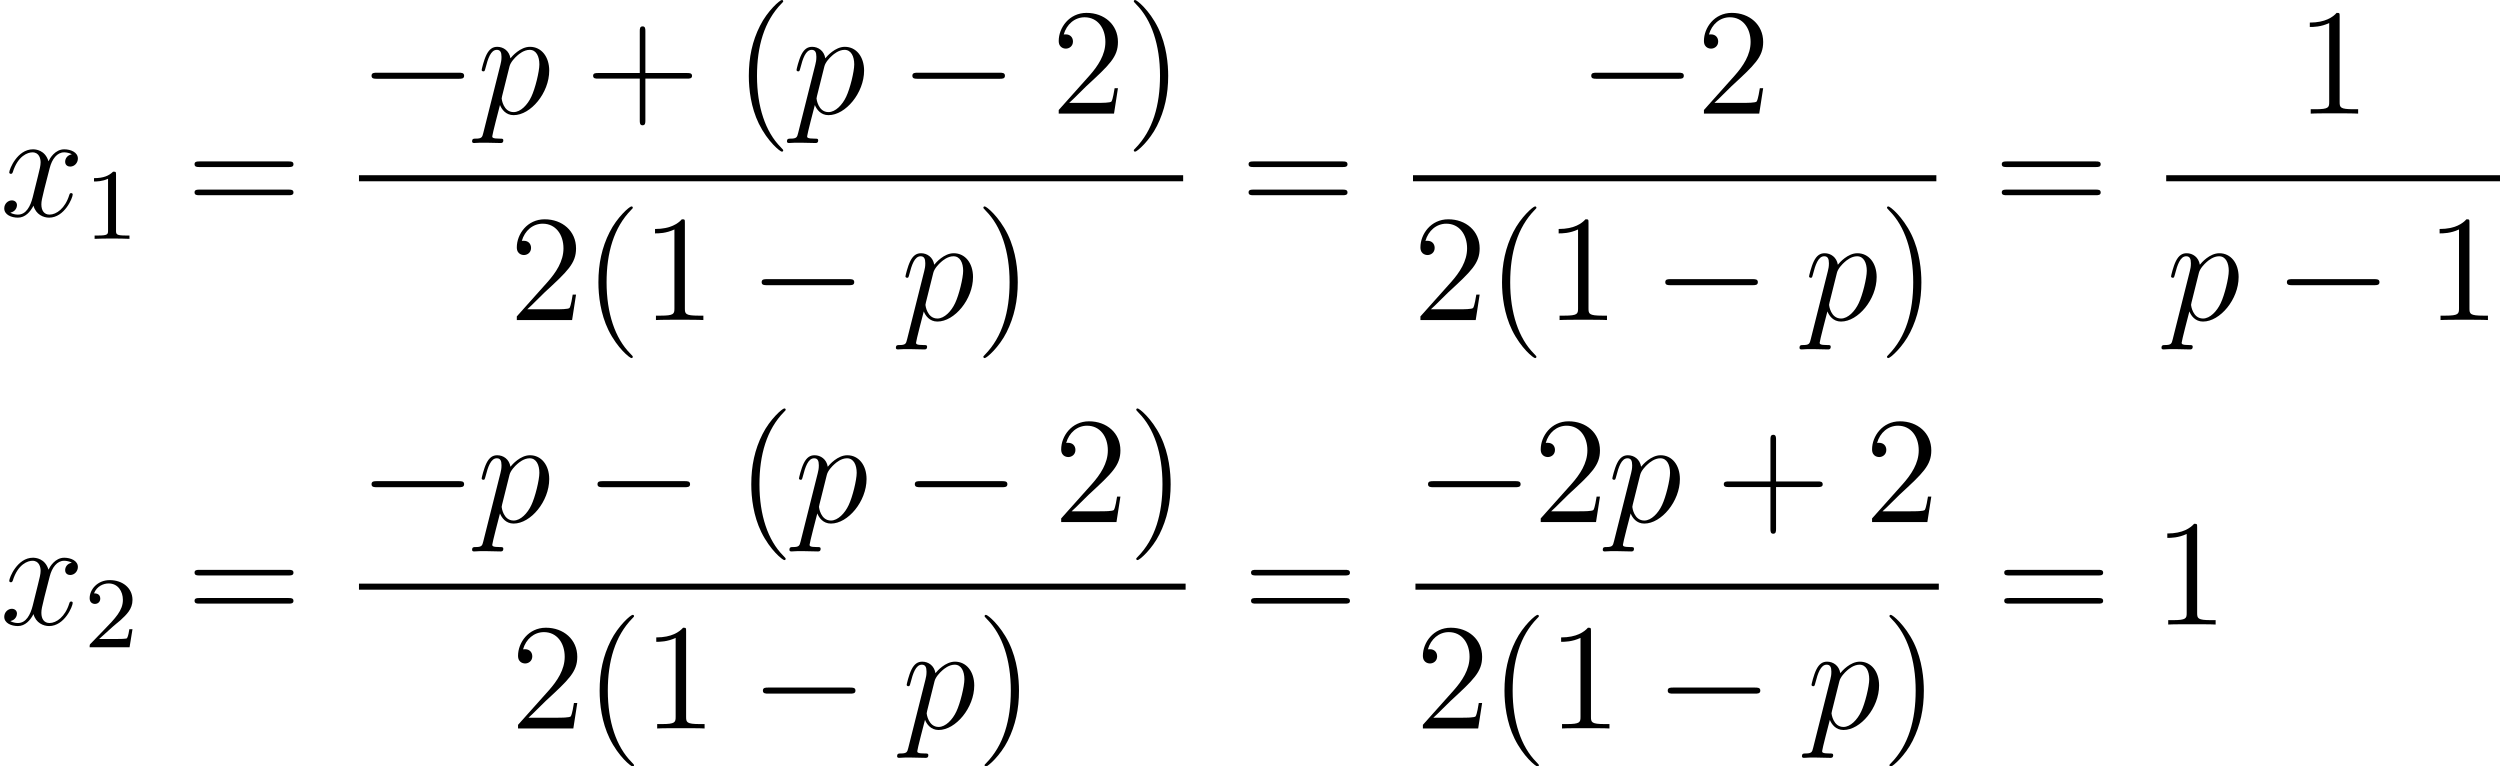 <?xml version='1.0' encoding='UTF-8'?>
<!-- This file was generated by dvisvgm 2.13.3 -->
<svg version='1.1' xmlns='http://www.w3.org/2000/svg' xmlns:xlink='http://www.w3.org/1999/xlink' width='394.549pt' height='120.968pt' viewBox='361.057 133.335 394.549 120.968'>
<defs>
<path id='g1-0' d='M7.878-2.75C8.082-2.75 8.297-2.75 8.297-2.989S8.082-3.228 7.878-3.228H1.411C1.207-3.228 .992-3.228 .992-2.989S1.207-2.75 1.411-2.75H7.878Z'/>
<path id='g5-40' d='M3.885 2.905C3.885 2.869 3.885 2.845 3.682 2.642C2.487 1.435 1.817-.538 1.817-2.977C1.817-5.296 2.379-7.293 3.766-8.703C3.885-8.811 3.885-8.835 3.885-8.871C3.885-8.942 3.826-8.966 3.778-8.966C3.622-8.966 2.642-8.106 2.056-6.934C1.447-5.727 1.172-4.447 1.172-2.977C1.172-1.913 1.339-.49 1.961 .789C2.666 2.224 3.646 3.001 3.778 3.001C3.826 3.001 3.885 2.977 3.885 2.905Z'/>
<path id='g5-41' d='M3.371-2.977C3.371-3.885 3.252-5.368 2.582-6.755C1.877-8.189 .897-8.966 .765-8.966C.717-8.966 .658-8.942 .658-8.871C.658-8.835 .658-8.811 .861-8.608C2.056-7.4 2.726-5.428 2.726-2.989C2.726-.669 2.164 1.327 .777 2.738C.658 2.845 .658 2.869 .658 2.905C.658 2.977 .717 3.001 .765 3.001C.921 3.001 1.901 2.14 2.487 .968C3.096-.251 3.371-1.542 3.371-2.977Z'/>
<path id='g5-43' d='M4.77-2.762H8.07C8.237-2.762 8.452-2.762 8.452-2.977C8.452-3.204 8.249-3.204 8.07-3.204H4.77V-6.504C4.77-6.671 4.77-6.886 4.555-6.886C4.328-6.886 4.328-6.683 4.328-6.504V-3.204H1.028C.861-3.204 .646-3.204 .646-2.989C.646-2.762 .849-2.762 1.028-2.762H4.328V.538C4.328 .705 4.328 .921 4.543 .921C4.77 .921 4.77 .717 4.77 .538V-2.762Z'/>
<path id='g5-49' d='M3.443-7.663C3.443-7.938 3.443-7.95 3.204-7.95C2.917-7.627 2.319-7.185 1.088-7.185V-6.838C1.363-6.838 1.961-6.838 2.618-7.149V-.921C2.618-.49 2.582-.347 1.53-.347H1.16V0C1.482-.024 2.642-.024 3.037-.024S4.579-.024 4.902 0V-.347H4.531C3.479-.347 3.443-.49 3.443-.921V-7.663Z'/>
<path id='g5-50' d='M5.26-2.008H4.997C4.961-1.805 4.866-1.148 4.746-.956C4.663-.849 3.981-.849 3.622-.849H1.411C1.733-1.124 2.463-1.889 2.774-2.176C4.591-3.85 5.26-4.471 5.26-5.655C5.26-7.03 4.172-7.95 2.786-7.95S.586-6.767 .586-5.738C.586-5.129 1.112-5.129 1.148-5.129C1.399-5.129 1.71-5.308 1.71-5.691C1.71-6.025 1.482-6.253 1.148-6.253C1.04-6.253 1.016-6.253 .98-6.241C1.207-7.054 1.853-7.603 2.63-7.603C3.646-7.603 4.268-6.755 4.268-5.655C4.268-4.639 3.682-3.754 3.001-2.989L.586-.287V0H4.949L5.26-2.008Z'/>
<path id='g5-61' d='M8.07-3.873C8.237-3.873 8.452-3.873 8.452-4.089C8.452-4.316 8.249-4.316 8.07-4.316H1.028C.861-4.316 .646-4.316 .646-4.101C.646-3.873 .849-3.873 1.028-3.873H8.07ZM8.07-1.65C8.237-1.65 8.452-1.65 8.452-1.865C8.452-2.092 8.249-2.092 8.07-2.092H1.028C.861-2.092 .646-2.092 .646-1.877C.646-1.65 .849-1.65 1.028-1.65H8.07Z'/>
<path id='g3-49' d='M2.503-5.077C2.503-5.292 2.487-5.3 2.271-5.3C1.945-4.981 1.522-4.79 .765-4.79V-4.527C.98-4.527 1.411-4.527 1.873-4.742V-.654C1.873-.359 1.849-.263 1.092-.263H.813V0C1.14-.024 1.825-.024 2.184-.024S3.236-.024 3.563 0V-.263H3.284C2.527-.263 2.503-.359 2.503-.654V-5.077Z'/>
<path id='g3-50' d='M2.248-1.626C2.375-1.745 2.71-2.008 2.837-2.12C3.332-2.574 3.802-3.013 3.802-3.738C3.802-4.686 3.005-5.3 2.008-5.3C1.052-5.3 .422-4.575 .422-3.866C.422-3.475 .733-3.419 .845-3.419C1.012-3.419 1.259-3.539 1.259-3.842C1.259-4.256 .861-4.256 .765-4.256C.996-4.838 1.53-5.037 1.921-5.037C2.662-5.037 3.045-4.407 3.045-3.738C3.045-2.909 2.463-2.303 1.522-1.339L.518-.303C.422-.215 .422-.199 .422 0H3.571L3.802-1.427H3.555C3.531-1.267 3.467-.869 3.371-.717C3.324-.654 2.718-.654 2.59-.654H1.172L2.248-1.626Z'/>
<path id='g2-112' d='M.514 1.518C.43 1.877 .383 1.973-.108 1.973C-.251 1.973-.371 1.973-.371 2.2C-.371 2.224-.359 2.319-.227 2.319C-.072 2.319 .096 2.295 .251 2.295H.765C1.016 2.295 1.626 2.319 1.877 2.319C1.949 2.319 2.092 2.319 2.092 2.104C2.092 1.973 2.008 1.973 1.805 1.973C1.255 1.973 1.219 1.889 1.219 1.793C1.219 1.65 1.757-.406 1.829-.681C1.961-.347 2.283 .12 2.905 .12C4.256 .12 5.715-1.638 5.715-3.395C5.715-4.495 5.093-5.272 4.196-5.272C3.431-5.272 2.786-4.531 2.654-4.364C2.558-4.961 2.092-5.272 1.614-5.272C1.267-5.272 .992-5.105 .765-4.651C.55-4.22 .383-3.491 .383-3.443S.43-3.335 .514-3.335C.61-3.335 .622-3.347 .693-3.622C.873-4.328 1.1-5.033 1.578-5.033C1.853-5.033 1.949-4.842 1.949-4.483C1.949-4.196 1.913-4.077 1.865-3.862L.514 1.518ZM2.582-3.73C2.666-4.065 3.001-4.411 3.192-4.579C3.324-4.698 3.718-5.033 4.172-5.033C4.698-5.033 4.937-4.507 4.937-3.885C4.937-3.312 4.603-1.961 4.304-1.339C4.005-.693 3.455-.12 2.905-.12C2.092-.12 1.961-1.148 1.961-1.196C1.961-1.231 1.985-1.327 1.997-1.387L2.582-3.73Z'/>
<path id='g2-120' d='M5.667-4.878C5.284-4.806 5.141-4.519 5.141-4.292C5.141-4.005 5.368-3.909 5.535-3.909C5.894-3.909 6.145-4.22 6.145-4.543C6.145-5.045 5.571-5.272 5.069-5.272C4.34-5.272 3.933-4.555 3.826-4.328C3.551-5.224 2.809-5.272 2.594-5.272C1.375-5.272 .729-3.706 .729-3.443C.729-3.395 .777-3.335 .861-3.335C.956-3.335 .98-3.407 1.004-3.455C1.411-4.782 2.212-5.033 2.558-5.033C3.096-5.033 3.204-4.531 3.204-4.244C3.204-3.981 3.132-3.706 2.989-3.132L2.582-1.494C2.403-.777 2.056-.12 1.423-.12C1.363-.12 1.064-.12 .813-.275C1.243-.359 1.339-.717 1.339-.861C1.339-1.1 1.16-1.243 .933-1.243C.646-1.243 .335-.992 .335-.61C.335-.108 .897 .12 1.411 .12C1.985 .12 2.391-.335 2.642-.825C2.833-.12 3.431 .12 3.873 .12C5.093 .12 5.738-1.447 5.738-1.71C5.738-1.769 5.691-1.817 5.619-1.817C5.511-1.817 5.499-1.757 5.464-1.662C5.141-.61 4.447-.12 3.909-.12C3.491-.12 3.264-.43 3.264-.921C3.264-1.184 3.312-1.375 3.503-2.164L3.921-3.79C4.101-4.507 4.507-5.033 5.057-5.033C5.081-5.033 5.416-5.033 5.667-4.878Z'/>
</defs>
<g id='page15' transform='matrix(2 0 0 2 0 0)'>
<use x='180.529' y='83.722' xlink:href='#g2-120'/>
<use x='187.181' y='85.515' xlink:href='#g3-49'/>
<use x='195.234' y='83.722' xlink:href='#g5-61'/>
<use x='208.855' y='75.634' xlink:href='#g1-0'/>
<use x='218.153' y='75.634' xlink:href='#g2-112'/>
<use x='226.685' y='75.634' xlink:href='#g5-43'/>
<use x='238.446' y='75.634' xlink:href='#g5-40'/>
<use x='242.999' y='75.634' xlink:href='#g2-112'/>
<use x='251.531' y='75.634' xlink:href='#g1-0'/>
<use x='263.486' y='75.634' xlink:href='#g5-50'/>
<use x='269.339' y='75.634' xlink:href='#g5-41'/>
<rect x='208.855' y='80.494' height='.478' width='65.036'/>
<use x='220.724' y='91.922' xlink:href='#g5-50'/>
<use x='226.577' y='91.922' xlink:href='#g5-40'/>
<use x='231.129' y='91.922' xlink:href='#g5-49'/>
<use x='239.639' y='91.922' xlink:href='#g1-0'/>
<use x='251.594' y='91.922' xlink:href='#g2-112'/>
<use x='257.469' y='91.922' xlink:href='#g5-41'/>
<use x='278.407' y='83.722' xlink:href='#g5-61'/>
<use x='305.101' y='75.634' xlink:href='#g1-0'/>
<use x='314.4' y='75.634' xlink:href='#g5-50'/>
<rect x='292.028' y='80.494' height='.478' width='41.298'/>
<use x='292.028' y='91.922' xlink:href='#g5-50'/>
<use x='297.881' y='91.922' xlink:href='#g5-40'/>
<use x='302.434' y='91.922' xlink:href='#g5-49'/>
<use x='310.943' y='91.922' xlink:href='#g1-0'/>
<use x='322.899' y='91.922' xlink:href='#g2-112'/>
<use x='328.774' y='91.922' xlink:href='#g5-41'/>
<use x='337.842' y='83.722' xlink:href='#g5-61'/>
<use x='361.707' y='75.634' xlink:href='#g5-49'/>
<rect x='351.463' y='80.494' height='.478' width='26.34'/>
<use x='351.463' y='91.922' xlink:href='#g2-112'/>
<use x='359.995' y='91.922' xlink:href='#g1-0'/>
<use x='371.95' y='91.922' xlink:href='#g5-49'/>
<use x='180.529' y='115.95' xlink:href='#g2-120'/>
<use x='187.181' y='117.744' xlink:href='#g3-50'/>
<use x='195.234' y='115.95' xlink:href='#g5-61'/>
<use x='208.855' y='107.863' xlink:href='#g1-0'/>
<use x='218.153' y='107.863' xlink:href='#g2-112'/>
<use x='226.685' y='107.863' xlink:href='#g1-0'/>
<use x='238.64' y='107.863' xlink:href='#g5-40'/>
<use x='243.193' y='107.863' xlink:href='#g2-112'/>
<use x='251.724' y='107.863' xlink:href='#g1-0'/>
<use x='263.68' y='107.863' xlink:href='#g5-50'/>
<use x='269.533' y='107.863' xlink:href='#g5-41'/>
<rect x='208.855' y='112.722' height='.478' width='65.23'/>
<use x='220.821' y='124.151' xlink:href='#g5-50'/>
<use x='226.674' y='124.151' xlink:href='#g5-40'/>
<use x='231.226' y='124.151' xlink:href='#g5-49'/>
<use x='239.736' y='124.151' xlink:href='#g1-0'/>
<use x='251.691' y='124.151' xlink:href='#g2-112'/>
<use x='257.566' y='124.151' xlink:href='#g5-41'/>
<use x='278.601' y='115.95' xlink:href='#g5-61'/>
<use x='292.222' y='107.863' xlink:href='#g1-0'/>
<use x='301.521' y='107.863' xlink:href='#g5-50'/>
<use x='307.374' y='107.863' xlink:href='#g2-112'/>
<use x='315.906' y='107.863' xlink:href='#g5-43'/>
<use x='327.667' y='107.863' xlink:href='#g5-50'/>
<rect x='292.222' y='112.722' height='.478' width='41.298'/>
<use x='292.222' y='124.151' xlink:href='#g5-50'/>
<use x='298.075' y='124.151' xlink:href='#g5-40'/>
<use x='302.628' y='124.151' xlink:href='#g5-49'/>
<use x='311.137' y='124.151' xlink:href='#g1-0'/>
<use x='323.092' y='124.151' xlink:href='#g2-112'/>
<use x='328.968' y='124.151' xlink:href='#g5-41'/>
<use x='338.036' y='115.95' xlink:href='#g5-61'/>
<use x='350.462' y='115.95' xlink:href='#g5-49'/>
</g>
</svg>